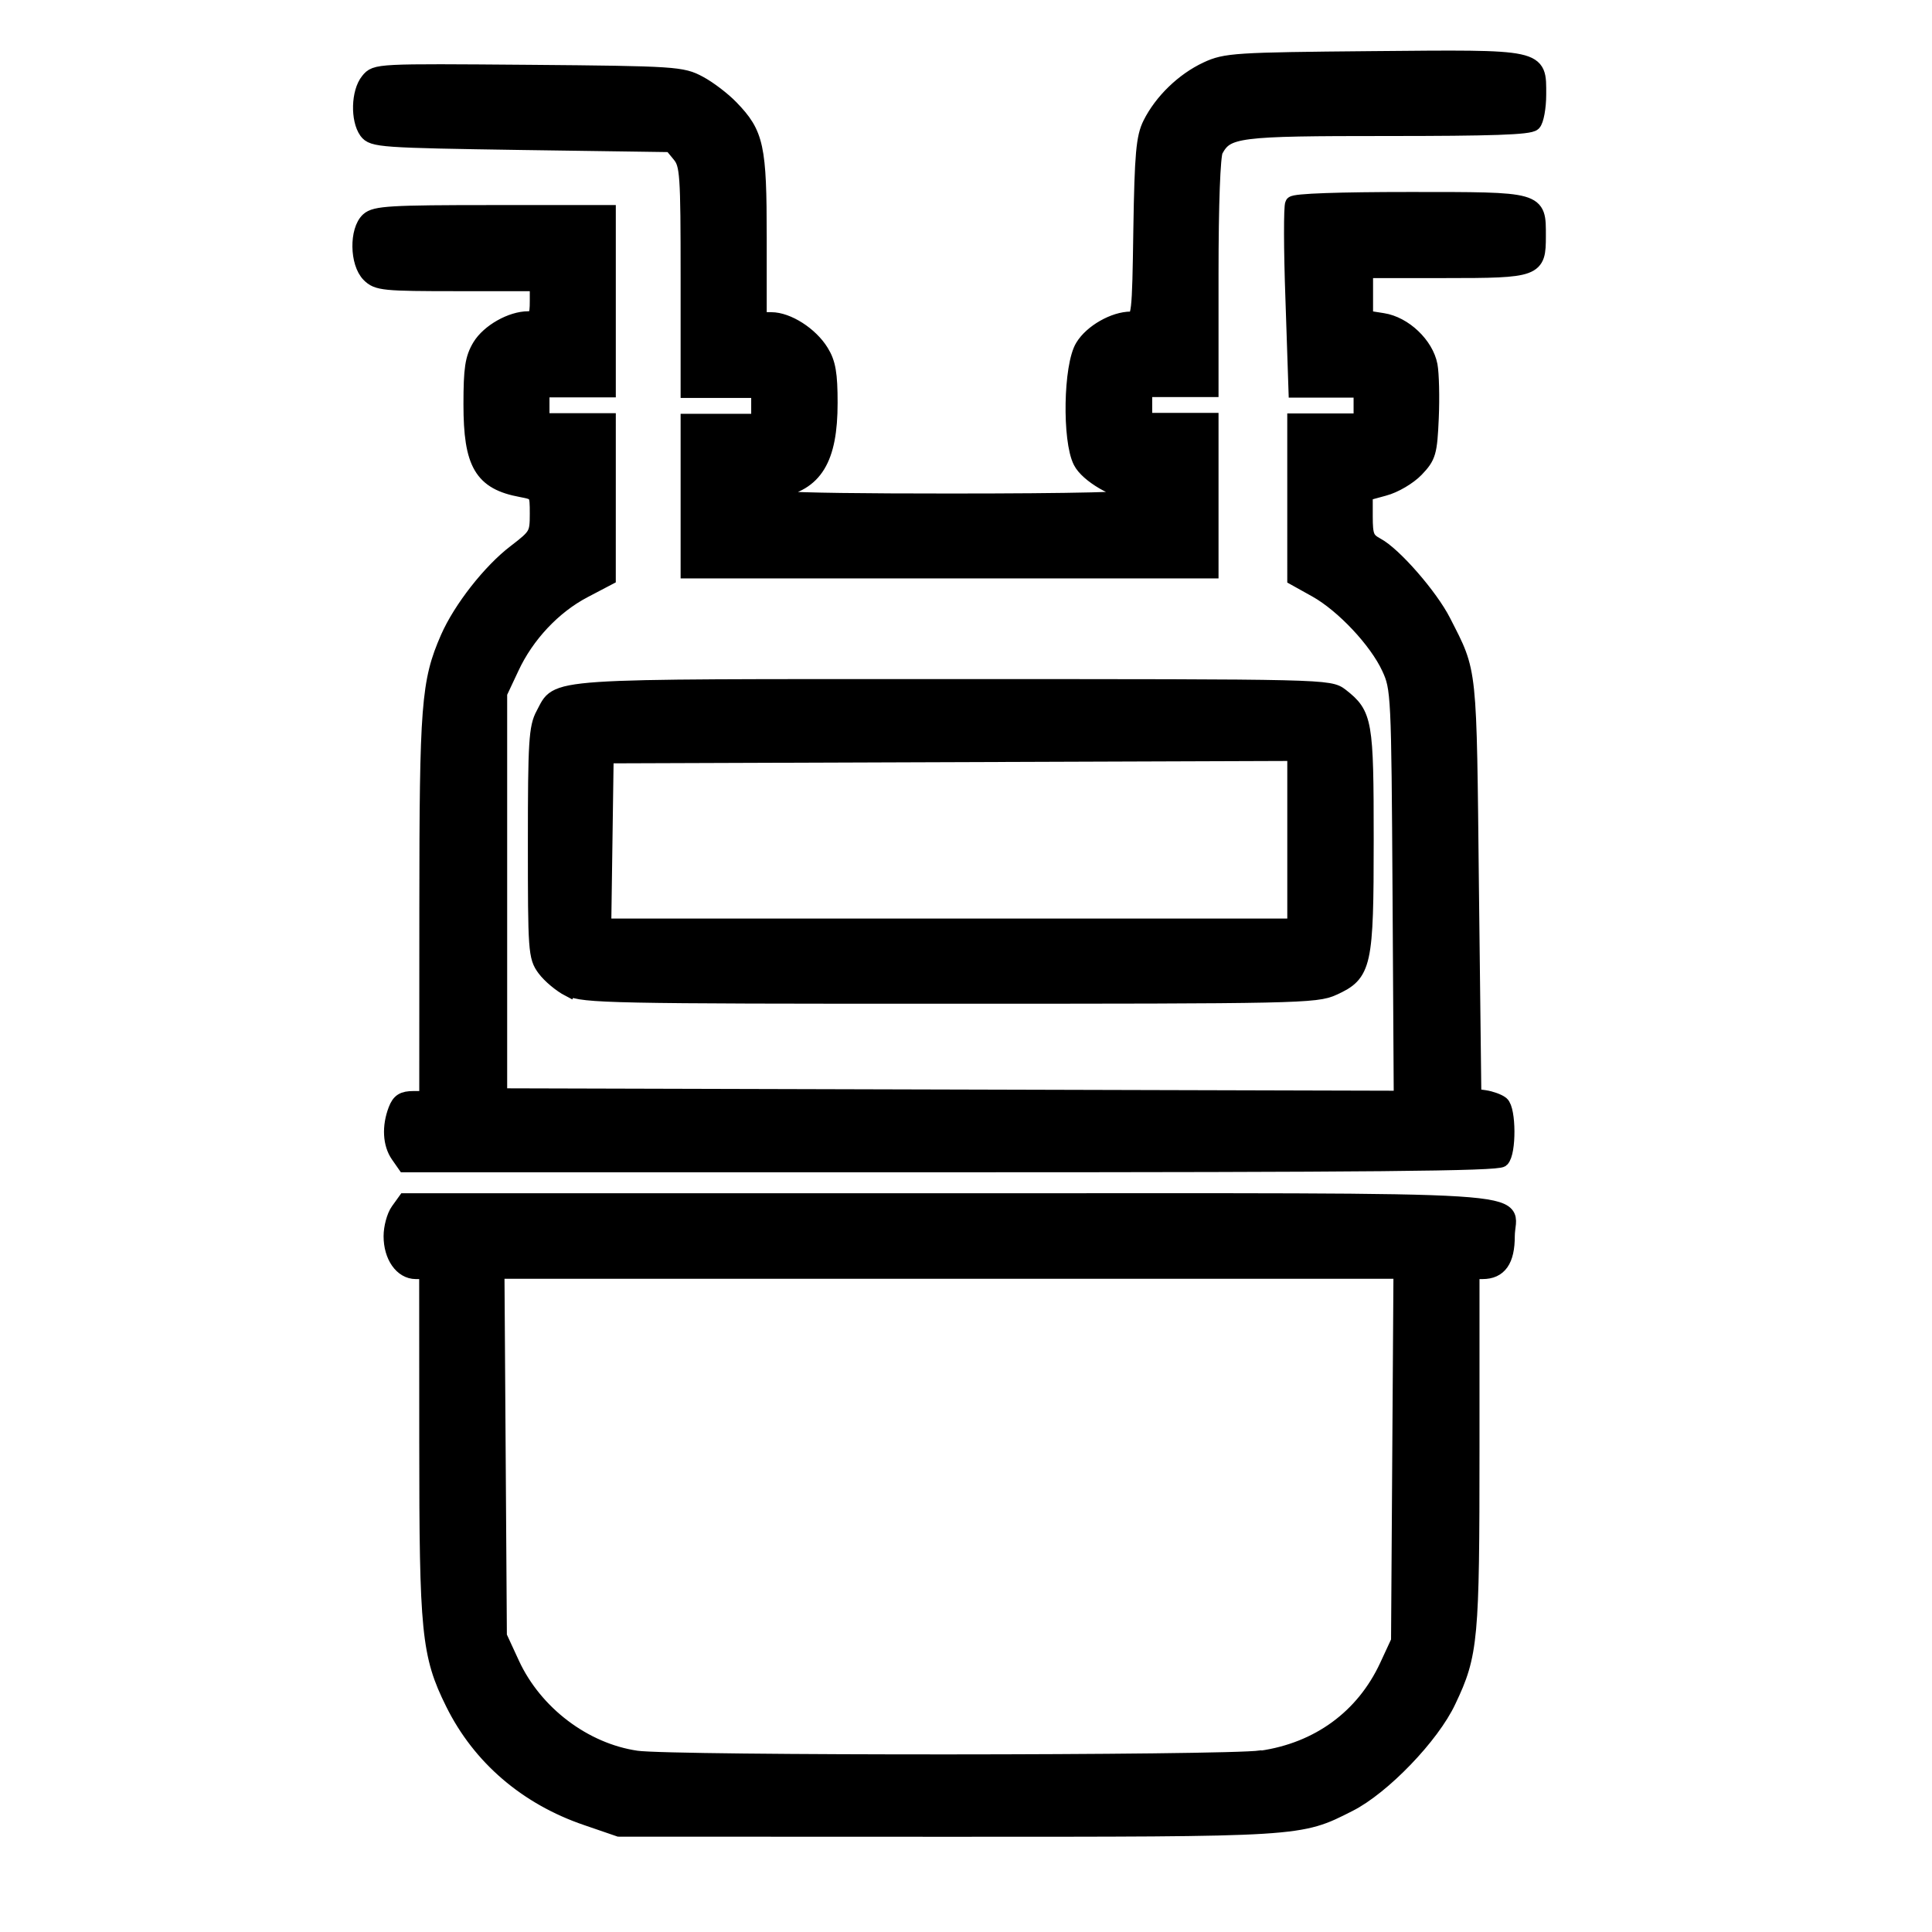 <?xml version="1.0" encoding="UTF-8" standalone="no"?>
<!-- Created with Inkscape (http://www.inkscape.org/) -->

<svg
   width="24"
   height="24"
   viewBox="0 0 6.35 6.35"
   version="1.1"
   id="svg1"
   xml:space="preserve"
   sodipodi:docname="CONTADOR DE GAS.svg"
   inkscape:version="1.3 (0e150ed6c4, 2023-07-21)"
   xmlns:inkscape="http://www.inkscape.org/namespaces/inkscape"
   xmlns:sodipodi="http://sodipodi.sourceforge.net/DTD/sodipodi-0.dtd"
   xmlns="http://www.w3.org/2000/svg"
   xmlns:svg="http://www.w3.org/2000/svg"><sodipodi:namedview
     id="namedview1"
     pagecolor="#505050"
     bordercolor="#eeeeee"
     borderopacity="1"
     inkscape:showpageshadow="0"
     inkscape:pageopacity="0"
     inkscape:pagecheckerboard="0"
     inkscape:deskcolor="#505050"
     showgrid="false"
     inkscape:zoom="34.208333"
     inkscape:cx="12"
     inkscape:cy="12"
     inkscape:window-width="1920"
     inkscape:window-height="1017"
     inkscape:window-x="1912"
     inkscape:window-y="-8"
     inkscape:window-maximized="1"
     inkscape:current-layer="svg1" /><defs
     id="defs1" /><g
     id="layer1"
     transform="translate(-57.607,-68.198)"
     style="stroke:#000000;stroke-opacity:1;stroke-width:0.05;stroke-dasharray:none"><path
       style="fill:#000000;stroke-width:0.05;stroke:#000000;stroke-opacity:1;stroke-dasharray:none"
       d="m 59.535,74.173 c -0.197,-0.067 -0.351,-0.199 -0.439,-0.377 -0.079,-0.159 -0.086,-0.234 -0.086,-0.855 l -2.47e-4,-0.564 h -0.036 c -0.046,0 -0.081,-0.05 -0.081,-0.116 0,-0.028 0.01,-0.066 0.023,-0.084 l 0.023,-0.032 h 1.788 c 2.014,0 1.834,-0.011 1.834,0.116 0,0.08 -0.026,0.116 -0.081,0.116 h -0.035 v 0.581 c 0,0.628 -0.004,0.677 -0.077,0.83 -0.054,0.116 -0.216,0.284 -0.327,0.34 -0.164,0.083 -0.15,0.082 -1.321,0.082 l -1.078,-3.72e-4 z m 2.217,-0.196 c 0.188,-0.027 0.336,-0.135 0.414,-0.303 l 0.038,-0.082 0.004,-0.608 0.004,-0.608 h -1.486 -1.486 l 0.004,0.6 0.004,0.6 0.042,0.091 c 0.075,0.162 0.237,0.285 0.409,0.31 0.114,0.017 1.936,0.016 2.051,-6.36e-4 z m -2.836,-1.982 c -0.026,-0.037 -0.029,-0.094 -0.008,-0.149 0.011,-0.029 0.024,-0.037 0.058,-0.037 h 0.044 l 2.47e-4,-0.63 c 2.48e-4,-0.662 0.006,-0.74 0.069,-0.884 0.042,-0.096 0.139,-0.22 0.222,-0.283 0.069,-0.053 0.072,-0.058 0.072,-0.125 0,-0.069 -8e-4,-0.07 -0.053,-0.08 -0.13,-0.024 -0.165,-0.084 -0.165,-0.28 4.1e-5,-0.117 0.005,-0.151 0.029,-0.191 0.029,-0.048 0.103,-0.09 0.159,-0.09 0.025,0 0.03,-0.009 0.03,-0.058 v -0.058 h -0.262 c -0.243,0 -0.264,-0.002 -0.291,-0.029 -0.039,-0.039 -0.04,-0.146 -0.003,-0.18 0.023,-0.021 0.074,-0.024 0.408,-0.024 H 59.606 v 0.291 0.291 h -0.109 -0.109 v 0.051 0.051 h 0.109 0.109 l -3.3e-5,0.258 -3.5e-5,0.258 -0.08,0.042 c -0.099,0.052 -0.188,0.146 -0.238,0.254 l -0.039,0.083 v 0.662 0.662 l 1.482,0.004 1.482,0.004 -0.004,-0.673 c -0.004,-0.656 -0.005,-0.675 -0.036,-0.742 -0.041,-0.089 -0.151,-0.206 -0.24,-0.256 l -0.07,-0.039 -1.5e-5,-0.258 -1.5e-5,-0.258 h 0.109 0.109 v -0.051 -0.051 h -0.107 -0.107 l -0.01,-0.299 c -0.006,-0.164 -0.006,-0.305 -0.001,-0.313 0.005,-0.009 0.155,-0.014 0.384,-0.014 0.43,0 0.423,-0.002 0.423,0.12 0,0.11 -0.006,0.113 -0.307,0.113 h -0.261 v 0.078 0.078 l 0.057,0.009 c 0.071,0.011 0.142,0.079 0.155,0.147 0.005,0.027 0.007,0.105 0.004,0.173 -0.005,0.114 -0.009,0.127 -0.049,0.169 -0.024,0.025 -0.071,0.053 -0.106,0.062 l -0.062,0.017 v 0.075 c 0,0.065 0.005,0.077 0.038,0.095 0.057,0.03 0.177,0.168 0.219,0.251 0.088,0.173 0.084,0.137 0.092,0.876 l 0.008,0.684 0.036,0.005 c 0.02,0.003 0.045,0.012 0.055,0.02 0.023,0.019 0.024,0.16 7.26e-4,0.183 -0.013,0.013 -0.435,0.017 -1.811,0.017 h -1.794 z m 0.561,-0.546 c -0.027,-0.014 -0.063,-0.044 -0.08,-0.067 -0.029,-0.039 -0.03,-0.06 -0.03,-0.415 0,-0.33 0.003,-0.379 0.026,-0.421 0.052,-0.096 -0.016,-0.091 1.347,-0.091 1.231,0 1.236,1.24e-4 1.275,0.03 0.078,0.061 0.082,0.084 0.082,0.472 0,0.414 -0.006,0.442 -0.108,0.488 -0.056,0.026 -0.123,0.027 -1.26,0.027 -1.115,2.89e-4 -1.204,-0.002 -1.251,-0.025 z m 2.386,-0.491 v -0.284 l -1.132,0.004 -1.132,0.004 -0.004,0.28 -0.004,0.28 h 1.136 1.136 z m -1.994,-1.128 v -0.247 h 0.116 0.116 v -0.051 -0.051 h -0.116 -0.116 v -0.37 c 0,-0.342 -0.002,-0.372 -0.028,-0.404 l -0.028,-0.034 -0.49,-0.007 c -0.464,-0.007 -0.491,-0.009 -0.511,-0.036 -0.028,-0.039 -0.026,-0.129 0.005,-0.167 0.025,-0.031 0.028,-0.031 0.528,-0.027 0.483,0.004 0.504,0.006 0.56,0.036 0.032,0.017 0.079,0.053 0.105,0.08 0.083,0.086 0.092,0.127 0.092,0.427 v 0.27 l 0.04,5.4e-5 c 0.054,7.4e-5 0.129,0.048 0.164,0.105 0.023,0.037 0.029,0.073 0.029,0.168 8.3e-5,0.185 -0.049,0.266 -0.175,0.287 -0.159,0.027 -0.013,0.036 0.568,0.036 0.408,0 0.626,-0.005 0.626,-0.015 0,-0.008 -0.011,-0.015 -0.025,-0.015 -0.053,-6.65e-4 -0.148,-0.056 -0.17,-0.1 -0.036,-0.07 -0.032,-0.315 0.007,-0.378 0.029,-0.048 0.103,-0.09 0.158,-0.09 0.027,0 0.029,-0.013 0.033,-0.295 0.004,-0.248 0.009,-0.303 0.031,-0.347 0.037,-0.074 0.108,-0.143 0.185,-0.179 0.062,-0.029 0.094,-0.031 0.543,-0.035 0.561,-0.005 0.548,-0.008 0.548,0.118 0,0.042 -0.008,0.085 -0.017,0.094 -0.013,0.013 -0.14,0.017 -0.481,0.017 -0.493,0 -0.527,0.004 -0.564,0.072 -0.009,0.017 -0.015,0.175 -0.015,0.407 v 0.379 h -0.109 -0.109 v 0.051 0.051 h 0.109 0.109 v 0.247 0.247 h -0.859 -0.859 z"
       id="path1" /></g></svg>
